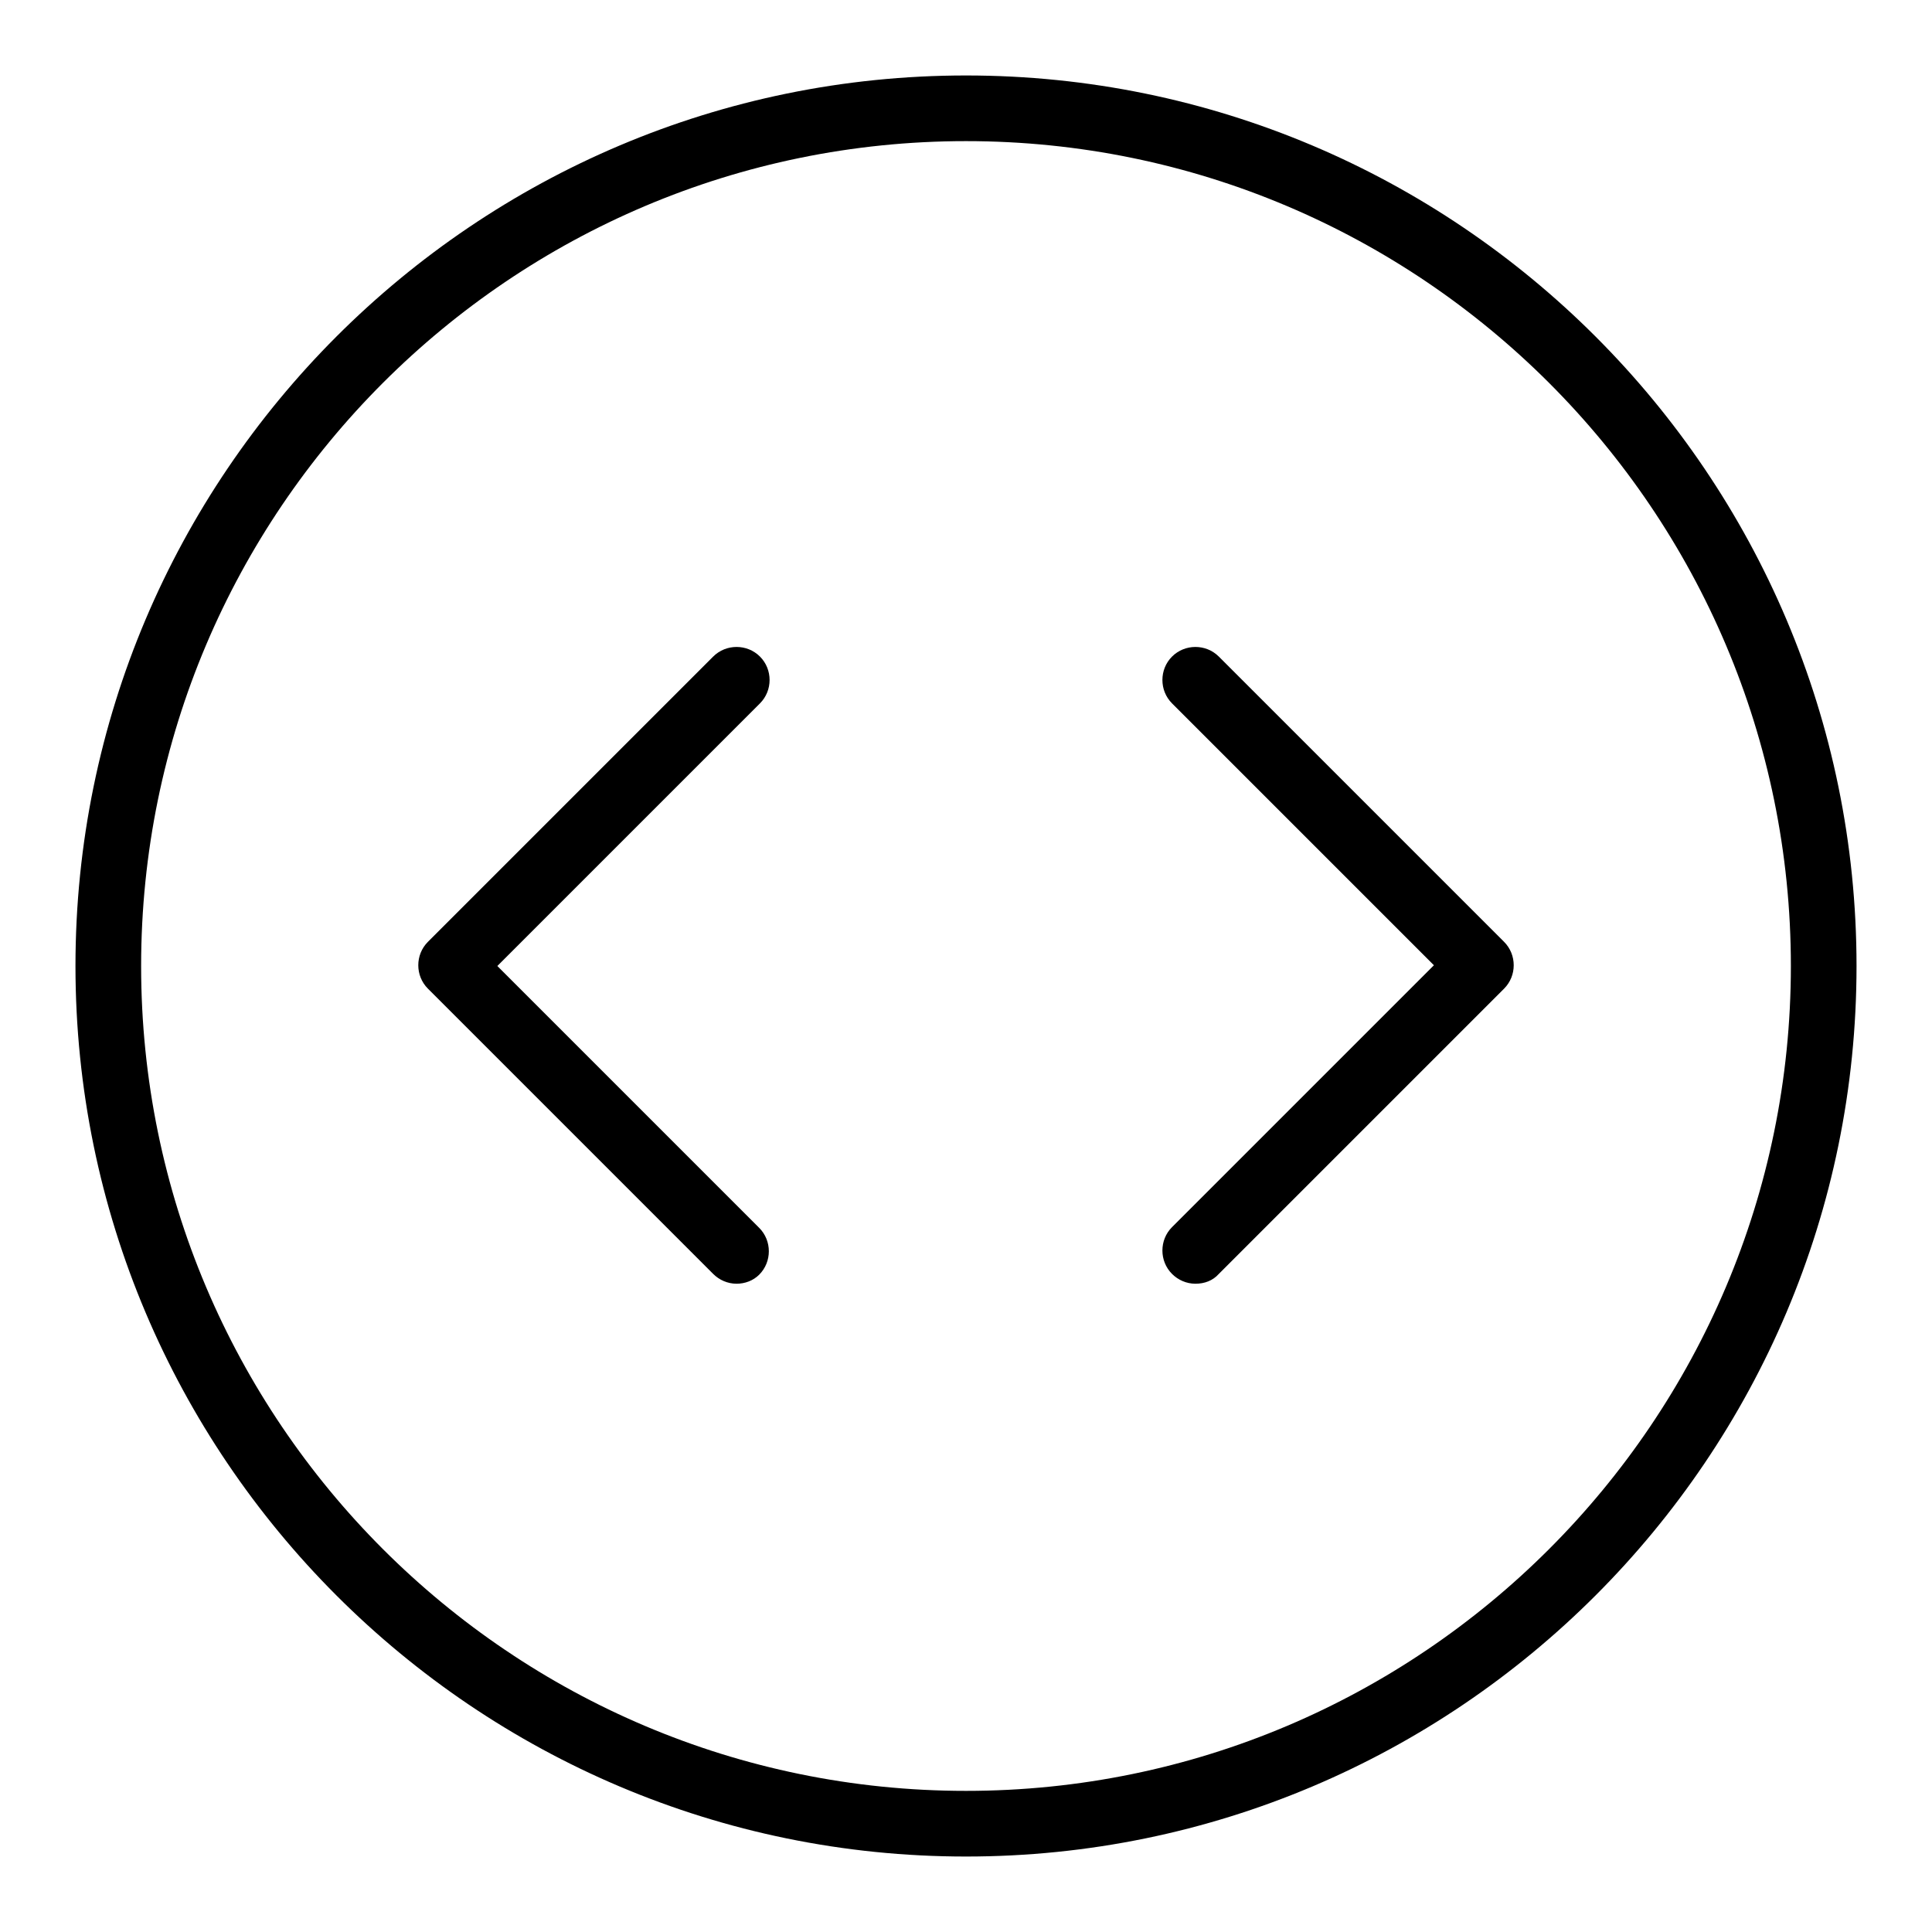 <?xml version="1.0" encoding="utf-8"?>
<!-- Svg Vector Icons : http://www.onlinewebfonts.com/icon -->
<!DOCTYPE svg PUBLIC "-//W3C//DTD SVG 1.1//EN" "http://www.w3.org/Graphics/SVG/1.1/DTD/svg11.dtd">
<svg version="1.1" xmlns="http://www.w3.org/2000/svg" xmlns:xlink="http://www.w3.org/1999/xlink" x="0px" y="0px" viewBox="0 0 256 256" enable-background="new 0 0 256 256" xml:space="preserve">
<g> <path fill="#000000" d="M128,246c-65.1,0-118-52.9-118-118C10,62.9,62.9,10,128,10c65.1,0,118,52.9,118,118 C246,193.1,193.1,246,128,246z M128,18.7c-60.3,0-109.3,49-109.3,109.3c0,60.3,49,109.3,109.3,109.3c60.3,0,109.3-49,109.3-109.3 C237.3,67.7,188.3,18.7,128,18.7z"/> <path fill="#000000" d="M97.6,170.1c-1.2,0-2.3-0.5-3.1-1.3l-37.8-37.8c-1.7-1.7-1.7-4.5,0-6.2c0,0,0,0,0,0l37.8-37.8 c1.7-1.7,4.5-1.7,6.2,0c1.7,1.7,1.7,4.5,0,6.2L65.9,128l34.7,34.7c1.7,1.7,1.7,4.5,0,6.2C99.8,169.7,98.7,170.1,97.6,170.1 L97.6,170.1z M158.4,170.1c-1.2,0-2.3-0.5-3.1-1.3c-1.7-1.7-1.7-4.5,0-6.2c0,0,0,0,0,0l34.7-34.7l-34.7-34.7 c-1.7-1.7-1.7-4.5,0-6.2c0,0,0,0,0,0c1.7-1.7,4.5-1.7,6.2,0l0,0l37.8,37.8c1.7,1.7,1.7,4.5,0,6.2c0,0,0,0,0,0l-37.8,37.8 C160.7,169.7,159.6,170.1,158.4,170.1L158.4,170.1z"/></g>
</svg>